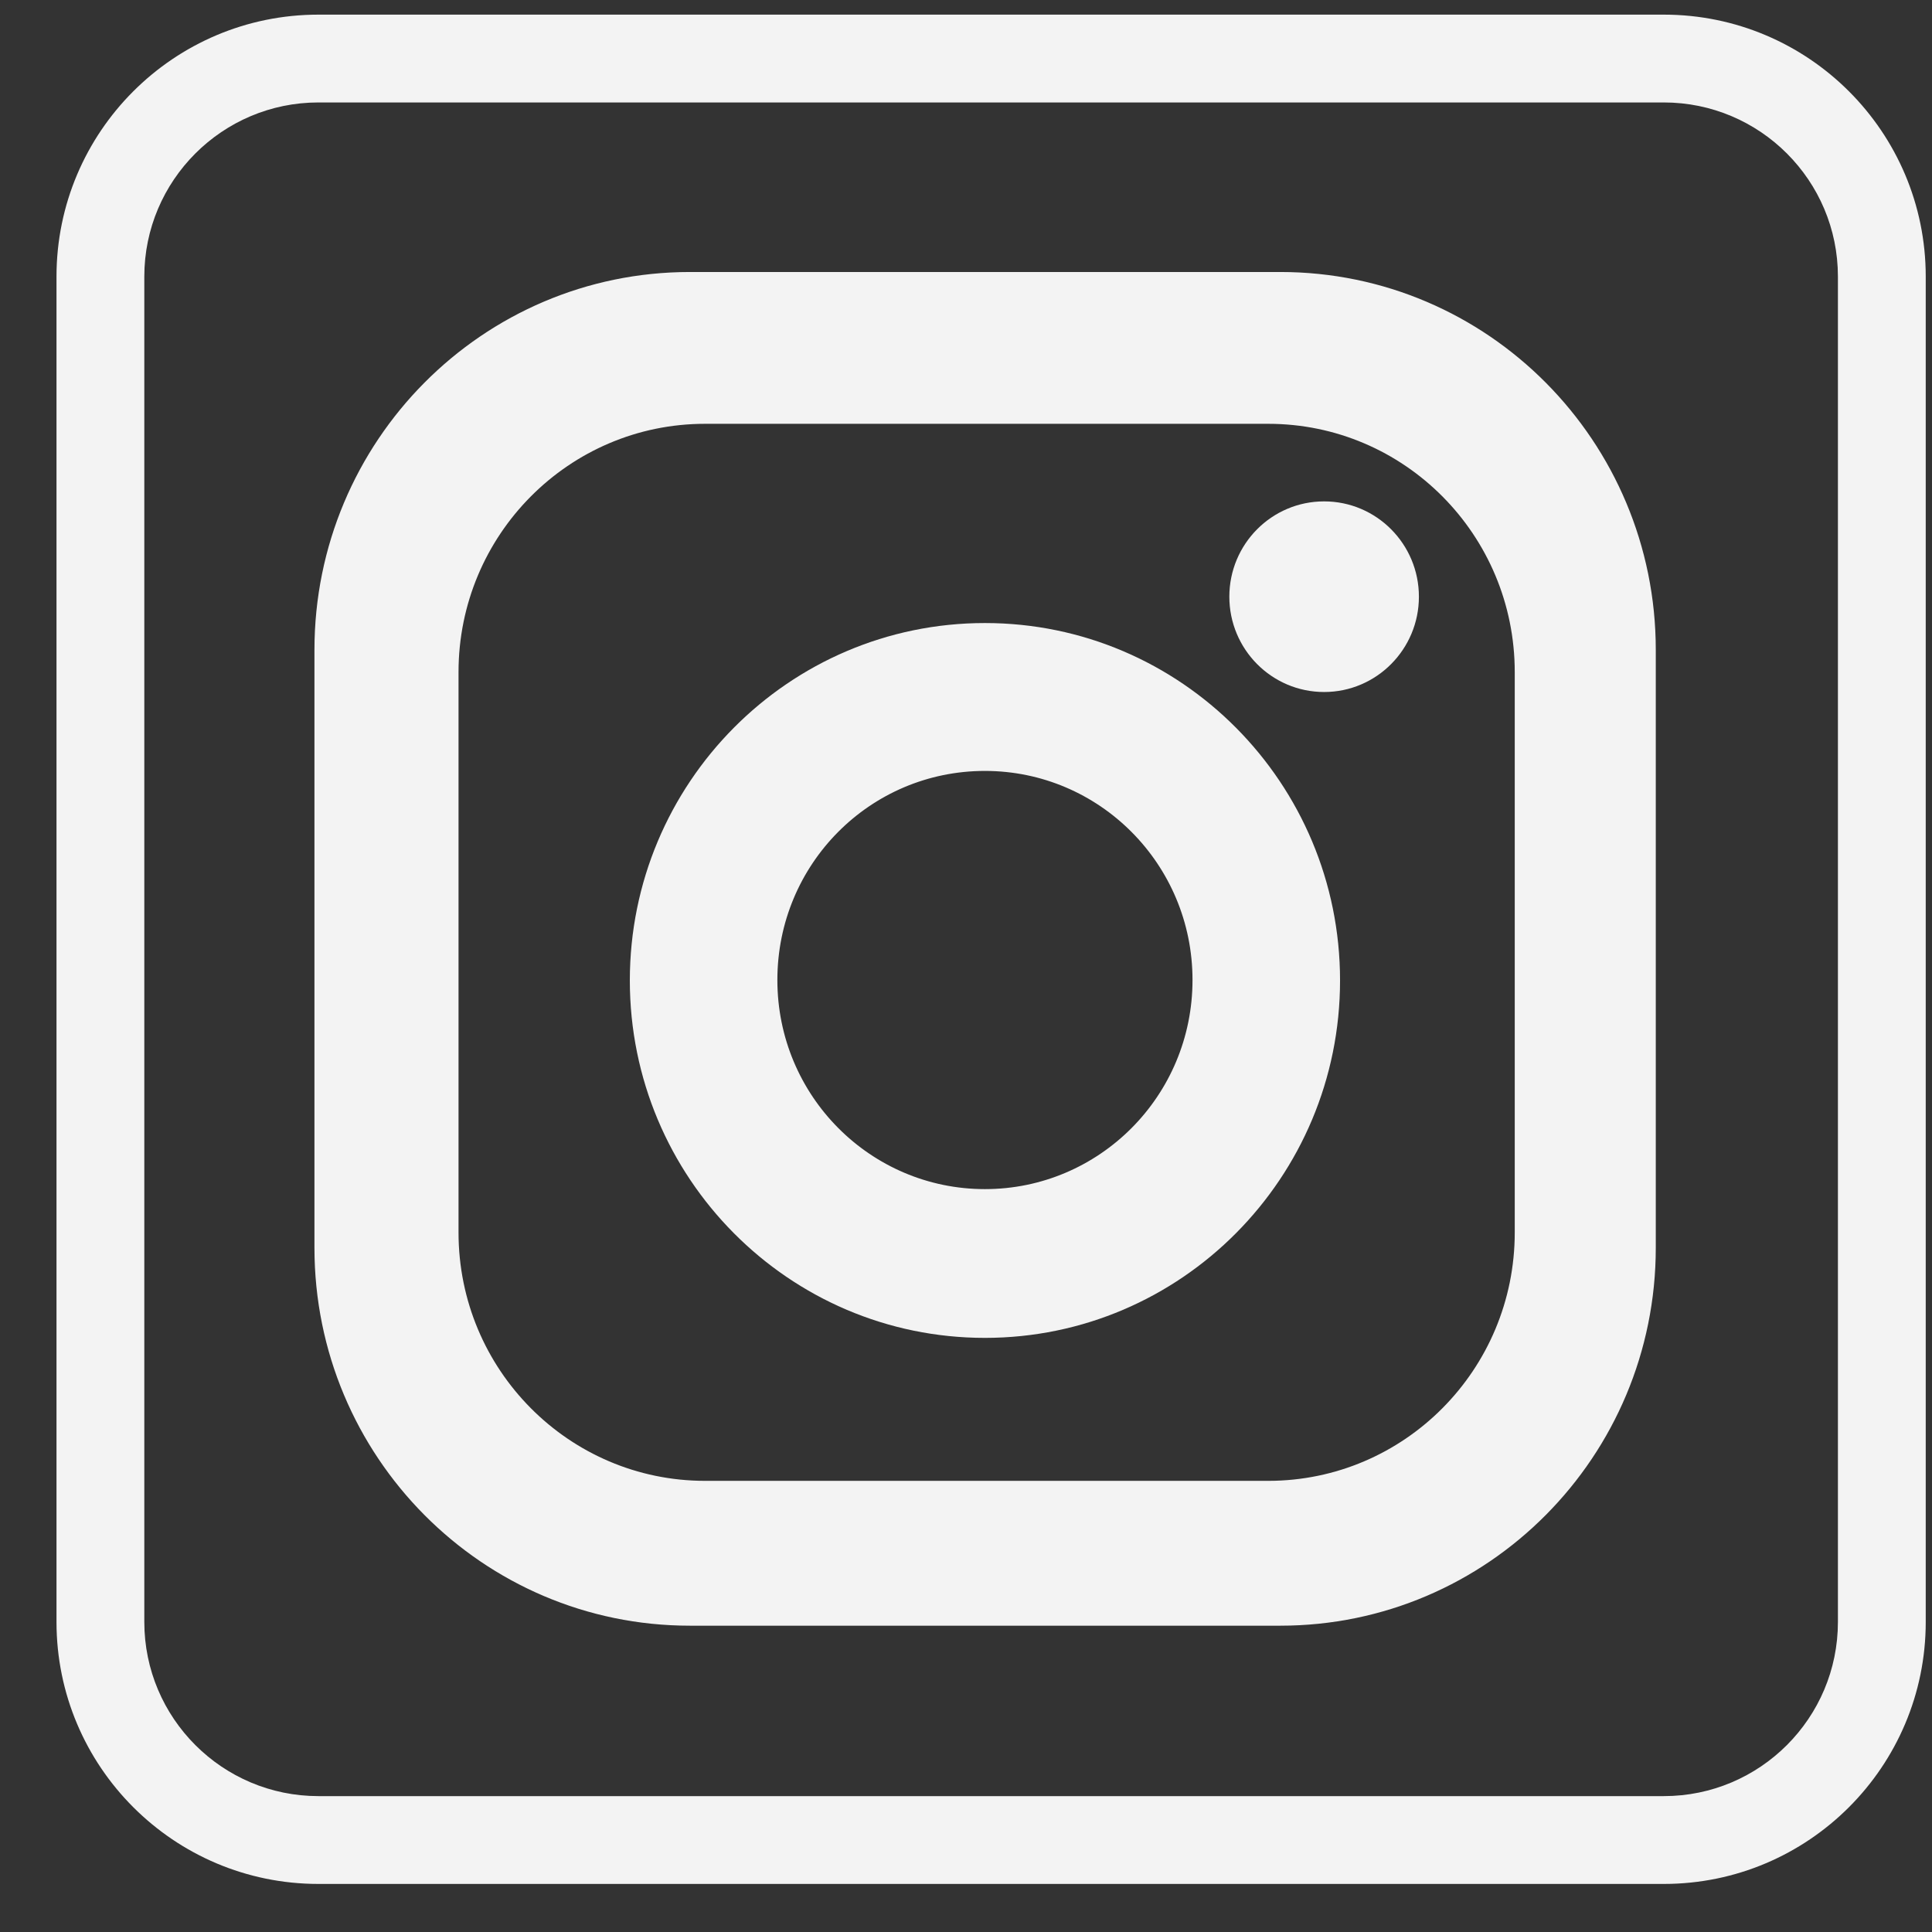 <svg width="33" height="33" viewBox="0 0 33 33" fill="none" xmlns="http://www.w3.org/2000/svg">
<rect x="0" y="0" width="33" height="33" fill="#333333" stroke="none"/>
<path fill-rule="evenodd" clip-rule="evenodd" d="M5.439 1.75C3.798 1.75 2.465 3.083 2.465 4.724V27.704C2.465 29.346 3.798 30.679 5.439 30.679H28.419C30.061 30.679 31.393 29.346 31.393 27.704V4.724C31.393 3.083 30.061 1.75 28.419 1.75H5.439ZM0.965 4.724C0.965 2.254 2.969 0.25 5.439 0.25H28.419C30.889 0.25 32.893 2.254 32.893 4.724V27.704C32.893 30.174 30.889 32.179 28.419 32.179H5.439C2.969 32.179 0.965 30.174 0.965 27.704V4.724Z" fill="#F3F3F3"/>
<path d="M21.869 4.896H11.784C8.381 4.896 5.621 7.674 5.621 11.101V21.313C5.621 24.739 8.381 27.518 11.784 27.518H21.869C25.272 27.518 28.032 24.739 28.032 21.313V11.101C28.032 7.674 25.272 4.896 21.869 4.896ZM26.123 21.052C26.123 23.533 24.126 25.544 21.662 25.544H12.043C9.579 25.544 7.582 23.533 7.582 21.052V11.48C7.582 9 9.579 6.989 12.043 6.989H21.662C24.126 6.989 26.123 9 26.123 11.48V21.052Z" fill="#F3F3F3"/>
<path fill-rule="evenodd" clip-rule="evenodd" d="M5.371 11.101C5.371 7.538 8.241 4.646 11.784 4.646H21.869C25.412 4.646 28.282 7.538 28.282 11.101V21.313C28.282 24.876 25.412 27.768 21.869 27.768H11.784C8.241 27.768 5.371 24.876 5.371 21.313V11.101ZM11.784 5.146C8.521 5.146 5.871 7.811 5.871 11.101V21.313C5.871 24.603 8.521 27.268 11.784 27.268H21.869C25.133 27.268 27.782 24.603 27.782 21.313V11.101C27.782 7.811 25.133 5.146 21.869 5.146H11.784ZM12.043 7.239C9.719 7.239 7.832 9.136 7.832 11.48V21.052C7.832 23.396 9.719 25.294 12.043 25.294H21.662C23.986 25.294 25.873 23.396 25.873 21.052V11.48C25.873 9.136 23.986 7.239 21.662 7.239H12.043ZM7.332 11.48C7.332 8.863 9.44 6.739 12.043 6.739H21.662C24.265 6.739 26.373 8.863 26.373 11.48V21.052C26.373 23.669 24.265 25.794 21.662 25.794H12.043C9.44 25.794 7.332 23.669 7.332 21.052V11.48Z" fill="#F3F3F3"/>
<path d="M16.823 10.892C13.612 10.892 11.008 13.514 11.008 16.747C11.008 19.98 13.612 22.602 16.823 22.602C20.034 22.602 22.639 19.98 22.639 16.747C22.639 13.514 20.034 10.892 16.823 10.892ZM16.823 20.561C14.729 20.561 13.028 18.855 13.028 16.739C13.028 14.624 14.722 12.918 16.823 12.918C18.917 12.918 20.619 14.624 20.619 16.739C20.619 18.855 18.917 20.561 16.823 20.561Z" fill="#F3F3F3"/>
<path fill-rule="evenodd" clip-rule="evenodd" d="M10.758 16.747C10.758 13.378 13.473 10.642 16.823 10.642C20.174 10.642 22.889 13.378 22.889 16.747C22.889 20.116 20.174 22.852 16.823 22.852C13.473 22.852 10.758 20.116 10.758 16.747ZM16.823 11.142C13.752 11.142 11.258 13.651 11.258 16.747C11.258 19.843 13.752 22.352 16.823 22.352C19.895 22.352 22.389 19.843 22.389 16.747C22.389 13.651 19.895 11.142 16.823 11.142ZM16.823 13.168C14.862 13.168 13.278 14.76 13.278 16.739C13.278 18.718 14.869 20.311 16.823 20.311C18.778 20.311 20.369 18.718 20.369 16.739C20.369 14.761 18.778 13.168 16.823 13.168ZM12.778 16.739C12.778 14.488 14.582 12.668 16.823 12.668C19.056 12.668 20.869 14.487 20.869 16.739C20.869 18.992 19.056 20.811 16.823 20.811C14.59 20.811 12.778 18.992 12.778 16.739Z" fill="#F3F3F3"/>
<path d="M22.617 11.57C23.373 11.57 23.986 10.953 23.986 10.192C23.986 9.431 23.373 8.814 22.617 8.814C21.861 8.814 21.248 9.431 21.248 10.192C21.248 10.953 21.861 11.57 22.617 11.57Z" fill="#F3F3F3"/>
<path fill-rule="evenodd" clip-rule="evenodd" d="M22.617 9.064C22 9.064 21.498 9.567 21.498 10.192C21.498 10.816 22 11.32 22.617 11.32C23.233 11.32 23.736 10.816 23.736 10.192C23.736 9.567 23.233 9.064 22.617 9.064ZM20.998 10.192C20.998 9.294 21.721 8.564 22.617 8.564C23.512 8.564 24.236 9.294 24.236 10.192C24.236 11.089 23.512 11.82 22.617 11.82C21.721 11.82 20.998 11.089 20.998 10.192Z" fill="#F3F3F3"/>
</svg>
